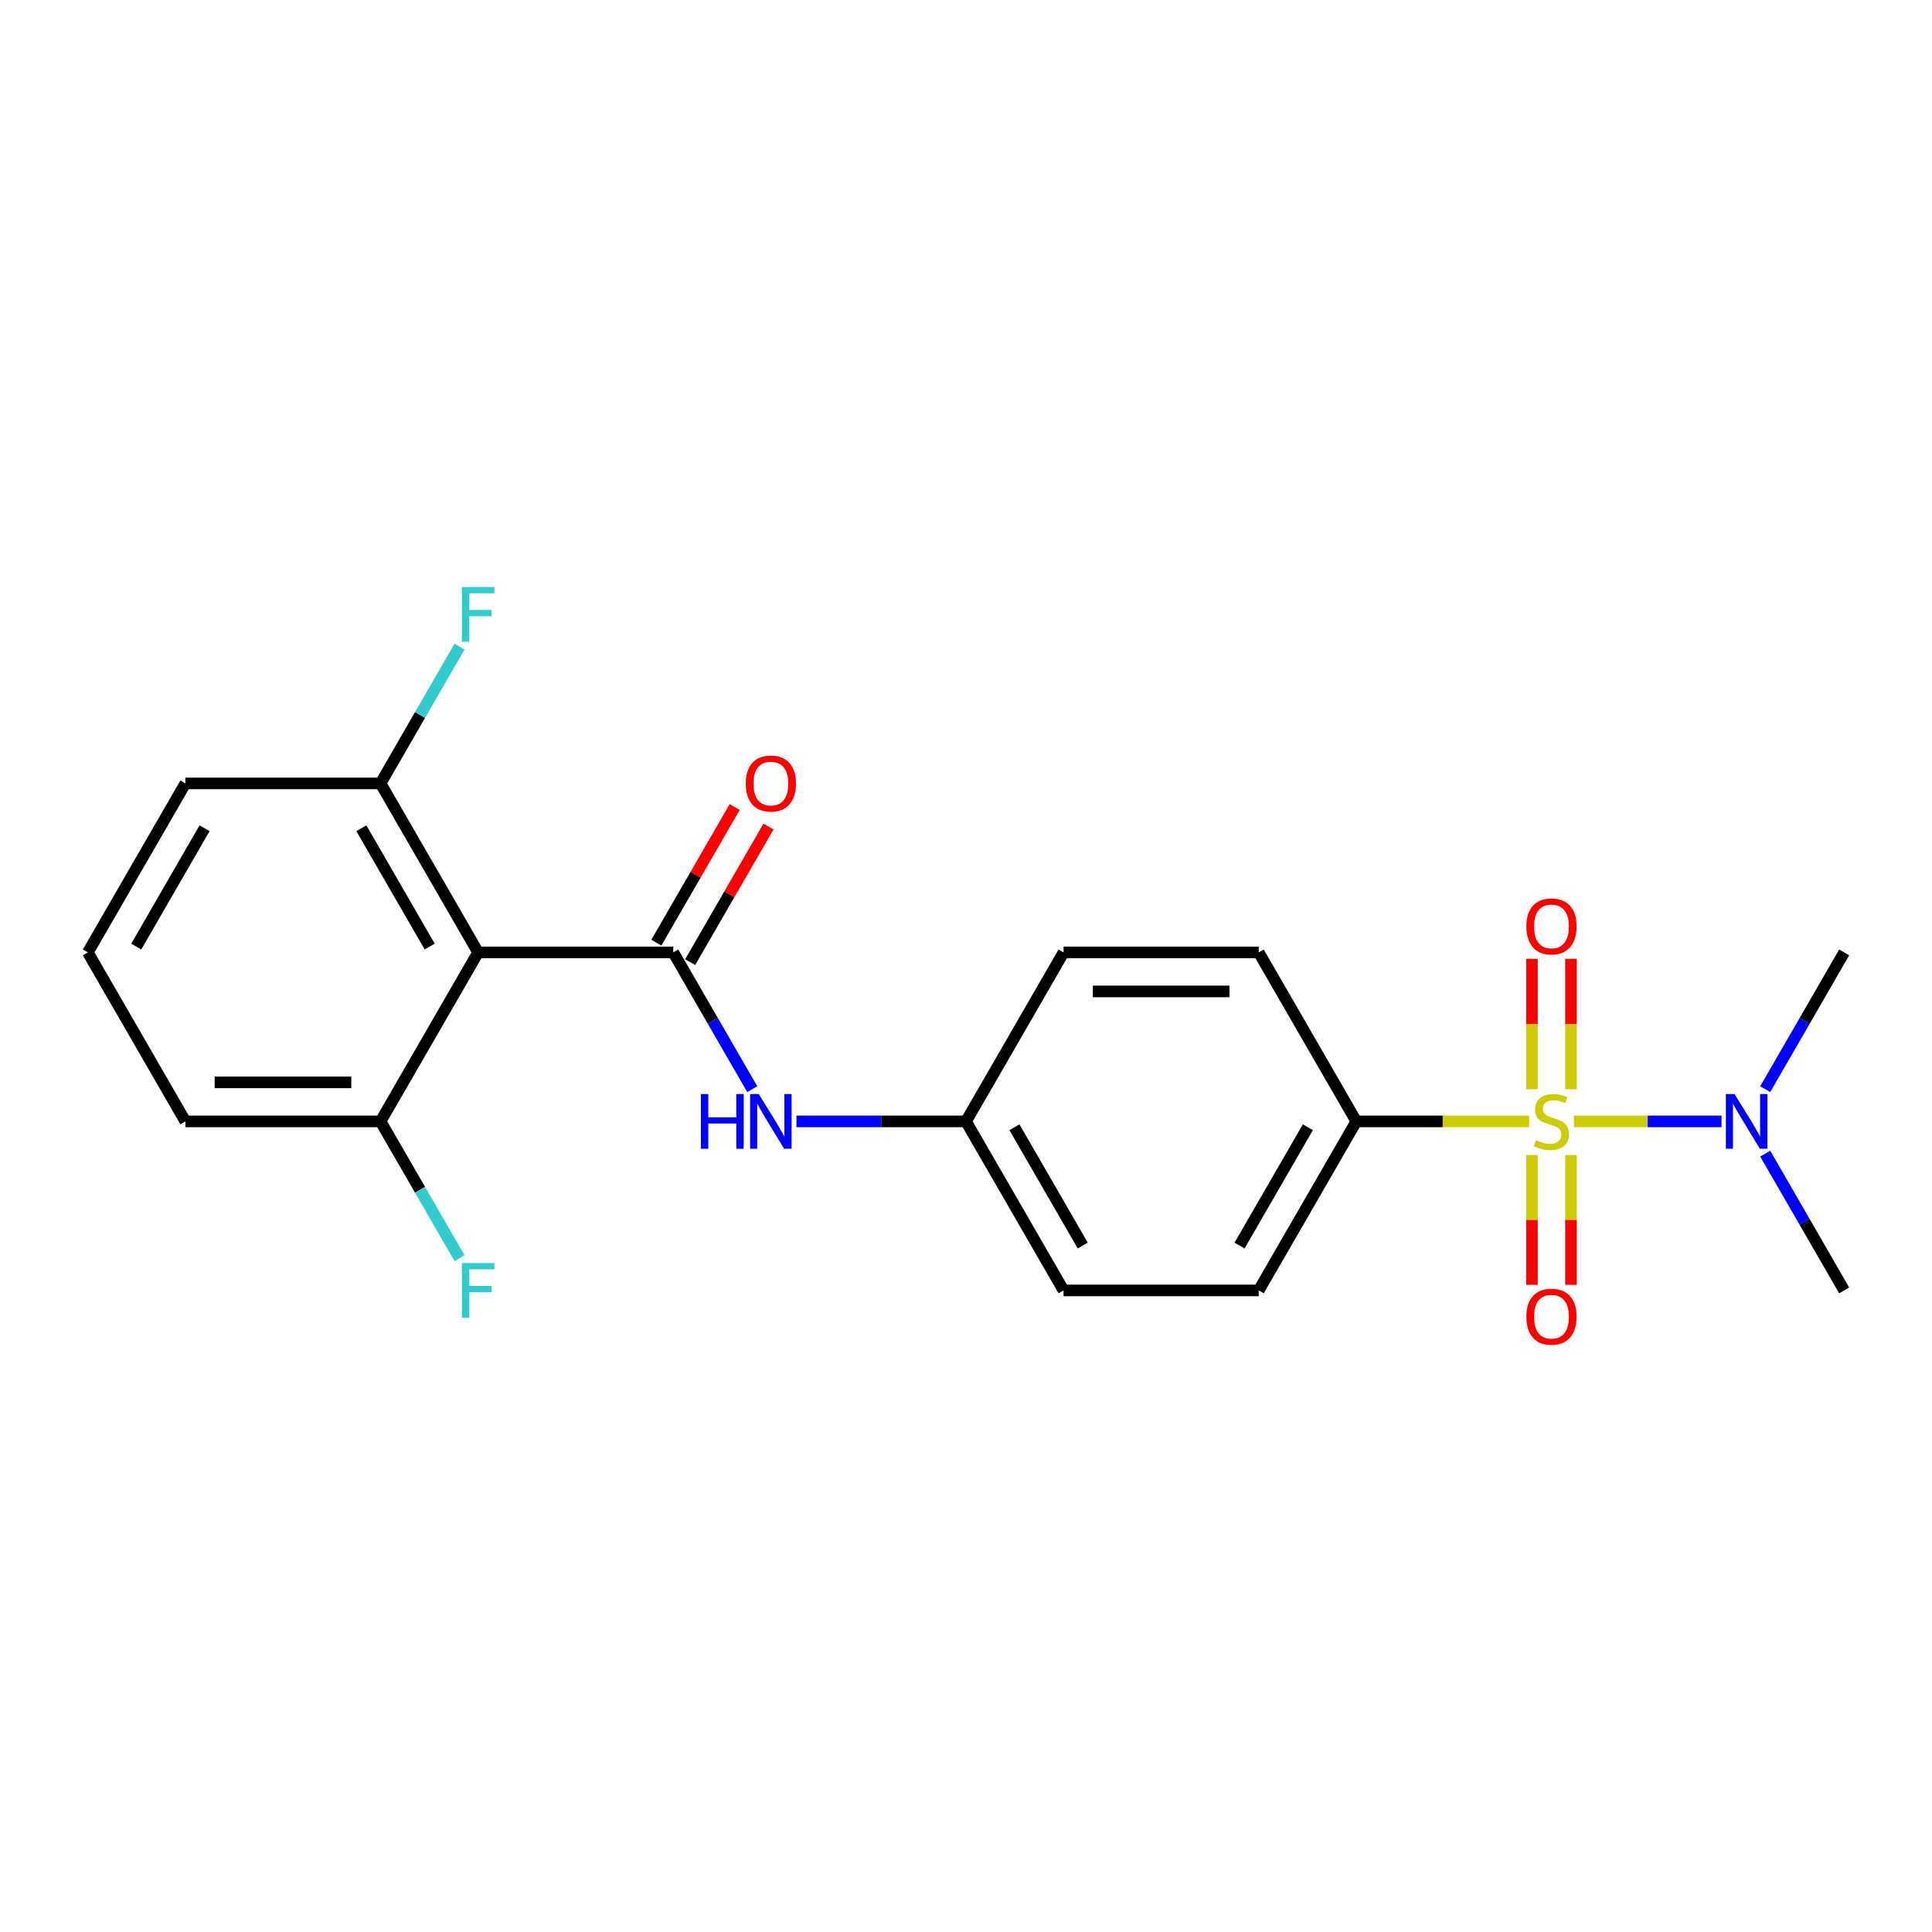 <?xml version='1.0' encoding='iso-8859-1'?>
<svg version='1.1' baseProfile='full'
              xmlns='http://www.w3.org/2000/svg'
                      xmlns:rdkit='http://www.rdkit.org/xml'
                      xmlns:xlink='http://www.w3.org/1999/xlink'
                  xml:space='preserve'
width='1000px' height='1000px' viewBox='0 0 1000 1000'>
<!-- END OF HEADER -->
<rect style='opacity:1.0;fill:#FFFFFF;stroke:none' width='1000' height='1000' x='0' y='0'> </rect>
<path class='bond-3' d='M 791.425,580.438 L 746.723,580.438' style='fill:none;fill-rule:evenodd;stroke:#CCCC00;stroke-width:6px;stroke-linecap:butt;stroke-linejoin:miter;stroke-opacity:1' />
<path class='bond-3' d='M 746.723,580.438 L 702.02,580.438' style='fill:none;fill-rule:evenodd;stroke:#000000;stroke-width:6px;stroke-linecap:butt;stroke-linejoin:miter;stroke-opacity:1' />
<path class='bond-4' d='M 814.636,580.438 L 852.85,580.438' style='fill:none;fill-rule:evenodd;stroke:#CCCC00;stroke-width:6px;stroke-linecap:butt;stroke-linejoin:miter;stroke-opacity:1' />
<path class='bond-4' d='M 852.85,580.438 L 891.065,580.438' style='fill:none;fill-rule:evenodd;stroke:#0000FF;stroke-width:6px;stroke-linecap:butt;stroke-linejoin:miter;stroke-opacity:1' />
<path class='bond-5' d='M 792.929,597.843 L 792.929,631.441' style='fill:none;fill-rule:evenodd;stroke:#CCCC00;stroke-width:6px;stroke-linecap:butt;stroke-linejoin:miter;stroke-opacity:1' />
<path class='bond-5' d='M 792.929,631.441 L 792.929,665.038' style='fill:none;fill-rule:evenodd;stroke:#FF0000;stroke-width:6px;stroke-linecap:butt;stroke-linejoin:miter;stroke-opacity:1' />
<path class='bond-5' d='M 813.131,597.843 L 813.131,631.441' style='fill:none;fill-rule:evenodd;stroke:#CCCC00;stroke-width:6px;stroke-linecap:butt;stroke-linejoin:miter;stroke-opacity:1' />
<path class='bond-5' d='M 813.131,631.441 L 813.131,665.038' style='fill:none;fill-rule:evenodd;stroke:#FF0000;stroke-width:6px;stroke-linecap:butt;stroke-linejoin:miter;stroke-opacity:1' />
<path class='bond-6' d='M 813.131,563.793 L 813.131,530.045' style='fill:none;fill-rule:evenodd;stroke:#CCCC00;stroke-width:6px;stroke-linecap:butt;stroke-linejoin:miter;stroke-opacity:1' />
<path class='bond-6' d='M 813.131,530.045 L 813.131,496.297' style='fill:none;fill-rule:evenodd;stroke:#FF0000;stroke-width:6px;stroke-linecap:butt;stroke-linejoin:miter;stroke-opacity:1' />
<path class='bond-6' d='M 792.929,563.793 L 792.929,530.045' style='fill:none;fill-rule:evenodd;stroke:#CCCC00;stroke-width:6px;stroke-linecap:butt;stroke-linejoin:miter;stroke-opacity:1' />
<path class='bond-6' d='M 792.929,530.045 L 792.929,496.297' style='fill:none;fill-rule:evenodd;stroke:#FF0000;stroke-width:6px;stroke-linecap:butt;stroke-linejoin:miter;stroke-opacity:1' />
<path class='bond-0' d='M 348.485,492.961 L 368.921,528.357' style='fill:none;fill-rule:evenodd;stroke:#000000;stroke-width:6px;stroke-linecap:butt;stroke-linejoin:miter;stroke-opacity:1' />
<path class='bond-0' d='M 368.921,528.357 L 389.357,563.753' style='fill:none;fill-rule:evenodd;stroke:#0000FF;stroke-width:6px;stroke-linecap:butt;stroke-linejoin:miter;stroke-opacity:1' />
<path class='bond-1' d='M 348.485,492.961 L 247.475,492.961' style='fill:none;fill-rule:evenodd;stroke:#000000;stroke-width:6px;stroke-linecap:butt;stroke-linejoin:miter;stroke-opacity:1' />
<path class='bond-7' d='M 357.233,498.011 L 377.495,462.915' style='fill:none;fill-rule:evenodd;stroke:#000000;stroke-width:6px;stroke-linecap:butt;stroke-linejoin:miter;stroke-opacity:1' />
<path class='bond-7' d='M 377.495,462.915 L 397.758,427.819' style='fill:none;fill-rule:evenodd;stroke:#FF0000;stroke-width:6px;stroke-linecap:butt;stroke-linejoin:miter;stroke-opacity:1' />
<path class='bond-7' d='M 339.737,487.91 L 360,452.814' style='fill:none;fill-rule:evenodd;stroke:#000000;stroke-width:6px;stroke-linecap:butt;stroke-linejoin:miter;stroke-opacity:1' />
<path class='bond-7' d='M 360,452.814 L 380.263,417.718' style='fill:none;fill-rule:evenodd;stroke:#FF0000;stroke-width:6px;stroke-linecap:butt;stroke-linejoin:miter;stroke-opacity:1' />
<path class='bond-8' d='M 247.475,492.961 L 196.97,405.484' style='fill:none;fill-rule:evenodd;stroke:#000000;stroke-width:6px;stroke-linecap:butt;stroke-linejoin:miter;stroke-opacity:1' />
<path class='bond-8' d='M 222.404,489.94 L 187.05,428.706' style='fill:none;fill-rule:evenodd;stroke:#000000;stroke-width:6px;stroke-linecap:butt;stroke-linejoin:miter;stroke-opacity:1' />
<path class='bond-9' d='M 247.475,492.961 L 196.97,580.438' style='fill:none;fill-rule:evenodd;stroke:#000000;stroke-width:6px;stroke-linecap:butt;stroke-linejoin:miter;stroke-opacity:1' />
<path class='bond-2' d='M 412.255,580.438 L 456.128,580.438' style='fill:none;fill-rule:evenodd;stroke:#0000FF;stroke-width:6px;stroke-linecap:butt;stroke-linejoin:miter;stroke-opacity:1' />
<path class='bond-2' d='M 456.128,580.438 L 500,580.438' style='fill:none;fill-rule:evenodd;stroke:#000000;stroke-width:6px;stroke-linecap:butt;stroke-linejoin:miter;stroke-opacity:1' />
<path class='bond-10' d='M 702.02,580.438 L 651.515,667.916' style='fill:none;fill-rule:evenodd;stroke:#000000;stroke-width:6px;stroke-linecap:butt;stroke-linejoin:miter;stroke-opacity:1' />
<path class='bond-10' d='M 676.949,583.459 L 641.595,644.693' style='fill:none;fill-rule:evenodd;stroke:#000000;stroke-width:6px;stroke-linecap:butt;stroke-linejoin:miter;stroke-opacity:1' />
<path class='bond-11' d='M 702.02,580.438 L 651.515,492.961' style='fill:none;fill-rule:evenodd;stroke:#000000;stroke-width:6px;stroke-linecap:butt;stroke-linejoin:miter;stroke-opacity:1' />
<path class='bond-18' d='M 913.674,563.753 L 934.11,528.357' style='fill:none;fill-rule:evenodd;stroke:#0000FF;stroke-width:6px;stroke-linecap:butt;stroke-linejoin:miter;stroke-opacity:1' />
<path class='bond-18' d='M 934.11,528.357 L 954.545,492.961' style='fill:none;fill-rule:evenodd;stroke:#000000;stroke-width:6px;stroke-linecap:butt;stroke-linejoin:miter;stroke-opacity:1' />
<path class='bond-19' d='M 913.674,597.123 L 934.11,632.519' style='fill:none;fill-rule:evenodd;stroke:#0000FF;stroke-width:6px;stroke-linecap:butt;stroke-linejoin:miter;stroke-opacity:1' />
<path class='bond-19' d='M 934.11,632.519 L 954.545,667.916' style='fill:none;fill-rule:evenodd;stroke:#000000;stroke-width:6px;stroke-linecap:butt;stroke-linejoin:miter;stroke-opacity:1' />
<path class='bond-13' d='M 196.97,405.484 L 217.406,370.088' style='fill:none;fill-rule:evenodd;stroke:#000000;stroke-width:6px;stroke-linecap:butt;stroke-linejoin:miter;stroke-opacity:1' />
<path class='bond-13' d='M 217.406,370.088 L 237.842,334.692' style='fill:none;fill-rule:evenodd;stroke:#33CCCC;stroke-width:6px;stroke-linecap:butt;stroke-linejoin:miter;stroke-opacity:1' />
<path class='bond-20' d='M 196.97,405.484 L 95.96,405.484' style='fill:none;fill-rule:evenodd;stroke:#000000;stroke-width:6px;stroke-linecap:butt;stroke-linejoin:miter;stroke-opacity:1' />
<path class='bond-14' d='M 196.97,580.438 L 217.406,615.834' style='fill:none;fill-rule:evenodd;stroke:#000000;stroke-width:6px;stroke-linecap:butt;stroke-linejoin:miter;stroke-opacity:1' />
<path class='bond-14' d='M 217.406,615.834 L 237.842,651.23' style='fill:none;fill-rule:evenodd;stroke:#33CCCC;stroke-width:6px;stroke-linecap:butt;stroke-linejoin:miter;stroke-opacity:1' />
<path class='bond-21' d='M 196.97,580.438 L 95.96,580.438' style='fill:none;fill-rule:evenodd;stroke:#000000;stroke-width:6px;stroke-linecap:butt;stroke-linejoin:miter;stroke-opacity:1' />
<path class='bond-21' d='M 181.818,560.236 L 111.111,560.236' style='fill:none;fill-rule:evenodd;stroke:#000000;stroke-width:6px;stroke-linecap:butt;stroke-linejoin:miter;stroke-opacity:1' />
<path class='bond-16' d='M 651.515,667.916 L 550.505,667.916' style='fill:none;fill-rule:evenodd;stroke:#000000;stroke-width:6px;stroke-linecap:butt;stroke-linejoin:miter;stroke-opacity:1' />
<path class='bond-15' d='M 651.515,492.961 L 550.505,492.961' style='fill:none;fill-rule:evenodd;stroke:#000000;stroke-width:6px;stroke-linecap:butt;stroke-linejoin:miter;stroke-opacity:1' />
<path class='bond-15' d='M 636.364,513.163 L 565.657,513.163' style='fill:none;fill-rule:evenodd;stroke:#000000;stroke-width:6px;stroke-linecap:butt;stroke-linejoin:miter;stroke-opacity:1' />
<path class='bond-12' d='M 500,580.438 L 550.505,492.961' style='fill:none;fill-rule:evenodd;stroke:#000000;stroke-width:6px;stroke-linecap:butt;stroke-linejoin:miter;stroke-opacity:1' />
<path class='bond-22' d='M 500,580.438 L 550.505,667.916' style='fill:none;fill-rule:evenodd;stroke:#000000;stroke-width:6px;stroke-linecap:butt;stroke-linejoin:miter;stroke-opacity:1' />
<path class='bond-22' d='M 525.071,583.459 L 560.425,644.693' style='fill:none;fill-rule:evenodd;stroke:#000000;stroke-width:6px;stroke-linecap:butt;stroke-linejoin:miter;stroke-opacity:1' />
<path class='bond-17' d='M 45.455,492.961 L 95.96,580.438' style='fill:none;fill-rule:evenodd;stroke:#000000;stroke-width:6px;stroke-linecap:butt;stroke-linejoin:miter;stroke-opacity:1' />
<path class='bond-23' d='M 45.455,492.961 L 95.96,405.484' style='fill:none;fill-rule:evenodd;stroke:#000000;stroke-width:6px;stroke-linecap:butt;stroke-linejoin:miter;stroke-opacity:1' />
<path class='bond-23' d='M 70.526,489.94 L 105.879,428.706' style='fill:none;fill-rule:evenodd;stroke:#000000;stroke-width:6px;stroke-linecap:butt;stroke-linejoin:miter;stroke-opacity:1' />
<path  class='atom-0' d='M 795.03 590.158
Q 795.35 590.278, 796.67 590.838
Q 797.99 591.398, 799.43 591.758
Q 800.91 592.078, 802.35 592.078
Q 805.03 592.078, 806.59 590.798
Q 808.15 589.478, 808.15 587.198
Q 808.15 585.638, 807.35 584.678
Q 806.59 583.718, 805.39 583.198
Q 804.19 582.678, 802.19 582.078
Q 799.67 581.318, 798.15 580.598
Q 796.67 579.878, 795.59 578.358
Q 794.55 576.838, 794.55 574.278
Q 794.55 570.718, 796.95 568.518
Q 799.39 566.318, 804.19 566.318
Q 807.47 566.318, 811.19 567.878
L 810.27 570.958
Q 806.87 569.558, 804.31 569.558
Q 801.55 569.558, 800.03 570.718
Q 798.51 571.838, 798.55 573.798
Q 798.55 575.318, 799.31 576.238
Q 800.11 577.158, 801.23 577.678
Q 802.39 578.198, 804.31 578.798
Q 806.87 579.598, 808.39 580.398
Q 809.91 581.198, 810.99 582.838
Q 812.11 584.438, 812.11 587.198
Q 812.11 591.118, 809.47 593.238
Q 806.87 595.318, 802.51 595.318
Q 799.99 595.318, 798.07 594.758
Q 796.19 594.238, 793.95 593.318
L 795.03 590.158
' fill='#CCCC00'/>
<path  class='atom-3' d='M 362.77 566.278
L 366.61 566.278
L 366.61 578.318
L 381.09 578.318
L 381.09 566.278
L 384.93 566.278
L 384.93 594.598
L 381.09 594.598
L 381.09 581.518
L 366.61 581.518
L 366.61 594.598
L 362.77 594.598
L 362.77 566.278
' fill='#0000FF'/>
<path  class='atom-3' d='M 392.73 566.278
L 402.01 581.278
Q 402.93 582.758, 404.41 585.438
Q 405.89 588.118, 405.97 588.278
L 405.97 566.278
L 409.73 566.278
L 409.73 594.598
L 405.85 594.598
L 395.89 578.198
Q 394.73 576.278, 393.49 574.078
Q 392.29 571.878, 391.93 571.198
L 391.93 594.598
L 388.25 594.598
L 388.25 566.278
L 392.73 566.278
' fill='#0000FF'/>
<path  class='atom-5' d='M 897.78 566.278
L 907.06 581.278
Q 907.98 582.758, 909.46 585.438
Q 910.94 588.118, 911.02 588.278
L 911.02 566.278
L 914.78 566.278
L 914.78 594.598
L 910.9 594.598
L 900.94 578.198
Q 899.78 576.278, 898.54 574.078
Q 897.34 571.878, 896.98 571.198
L 896.98 594.598
L 893.3 594.598
L 893.3 566.278
L 897.78 566.278
' fill='#0000FF'/>
<path  class='atom-6' d='M 790.03 681.528
Q 790.03 674.728, 793.39 670.928
Q 796.75 667.128, 803.03 667.128
Q 809.31 667.128, 812.67 670.928
Q 816.03 674.728, 816.03 681.528
Q 816.03 688.408, 812.63 692.328
Q 809.23 696.208, 803.03 696.208
Q 796.79 696.208, 793.39 692.328
Q 790.03 688.448, 790.03 681.528
M 803.03 693.008
Q 807.35 693.008, 809.67 690.128
Q 812.03 687.208, 812.03 681.528
Q 812.03 675.968, 809.67 673.168
Q 807.35 670.328, 803.03 670.328
Q 798.71 670.328, 796.35 673.128
Q 794.03 675.928, 794.03 681.528
Q 794.03 687.248, 796.35 690.128
Q 798.71 693.008, 803.03 693.008
' fill='#FF0000'/>
<path  class='atom-7' d='M 790.03 479.508
Q 790.03 472.708, 793.39 468.908
Q 796.75 465.108, 803.03 465.108
Q 809.31 465.108, 812.67 468.908
Q 816.03 472.708, 816.03 479.508
Q 816.03 486.388, 812.63 490.308
Q 809.23 494.188, 803.03 494.188
Q 796.79 494.188, 793.39 490.308
Q 790.03 486.428, 790.03 479.508
M 803.03 490.988
Q 807.35 490.988, 809.67 488.108
Q 812.03 485.188, 812.03 479.508
Q 812.03 473.948, 809.67 471.148
Q 807.35 468.308, 803.03 468.308
Q 798.71 468.308, 796.35 471.108
Q 794.03 473.908, 794.03 479.508
Q 794.03 485.228, 796.35 488.108
Q 798.71 490.988, 803.03 490.988
' fill='#FF0000'/>
<path  class='atom-8' d='M 385.99 405.564
Q 385.99 398.764, 389.35 394.964
Q 392.71 391.164, 398.99 391.164
Q 405.27 391.164, 408.63 394.964
Q 411.99 398.764, 411.99 405.564
Q 411.99 412.444, 408.59 416.364
Q 405.19 420.244, 398.99 420.244
Q 392.75 420.244, 389.35 416.364
Q 385.99 412.484, 385.99 405.564
M 398.99 417.044
Q 403.31 417.044, 405.63 414.164
Q 407.99 411.244, 407.99 405.564
Q 407.99 400.004, 405.63 397.204
Q 403.31 394.364, 398.99 394.364
Q 394.67 394.364, 392.31 397.164
Q 389.99 399.964, 389.99 405.564
Q 389.99 411.284, 392.31 414.164
Q 394.67 417.044, 398.99 417.044
' fill='#FF0000'/>
<path  class='atom-14' d='M 239.055 303.846
L 255.895 303.846
L 255.895 307.086
L 242.855 307.086
L 242.855 315.686
L 254.455 315.686
L 254.455 318.966
L 242.855 318.966
L 242.855 332.166
L 239.055 332.166
L 239.055 303.846
' fill='#33CCCC'/>
<path  class='atom-15' d='M 239.055 653.756
L 255.895 653.756
L 255.895 656.996
L 242.855 656.996
L 242.855 665.596
L 254.455 665.596
L 254.455 668.876
L 242.855 668.876
L 242.855 682.076
L 239.055 682.076
L 239.055 653.756
' fill='#33CCCC'/>
</svg>
